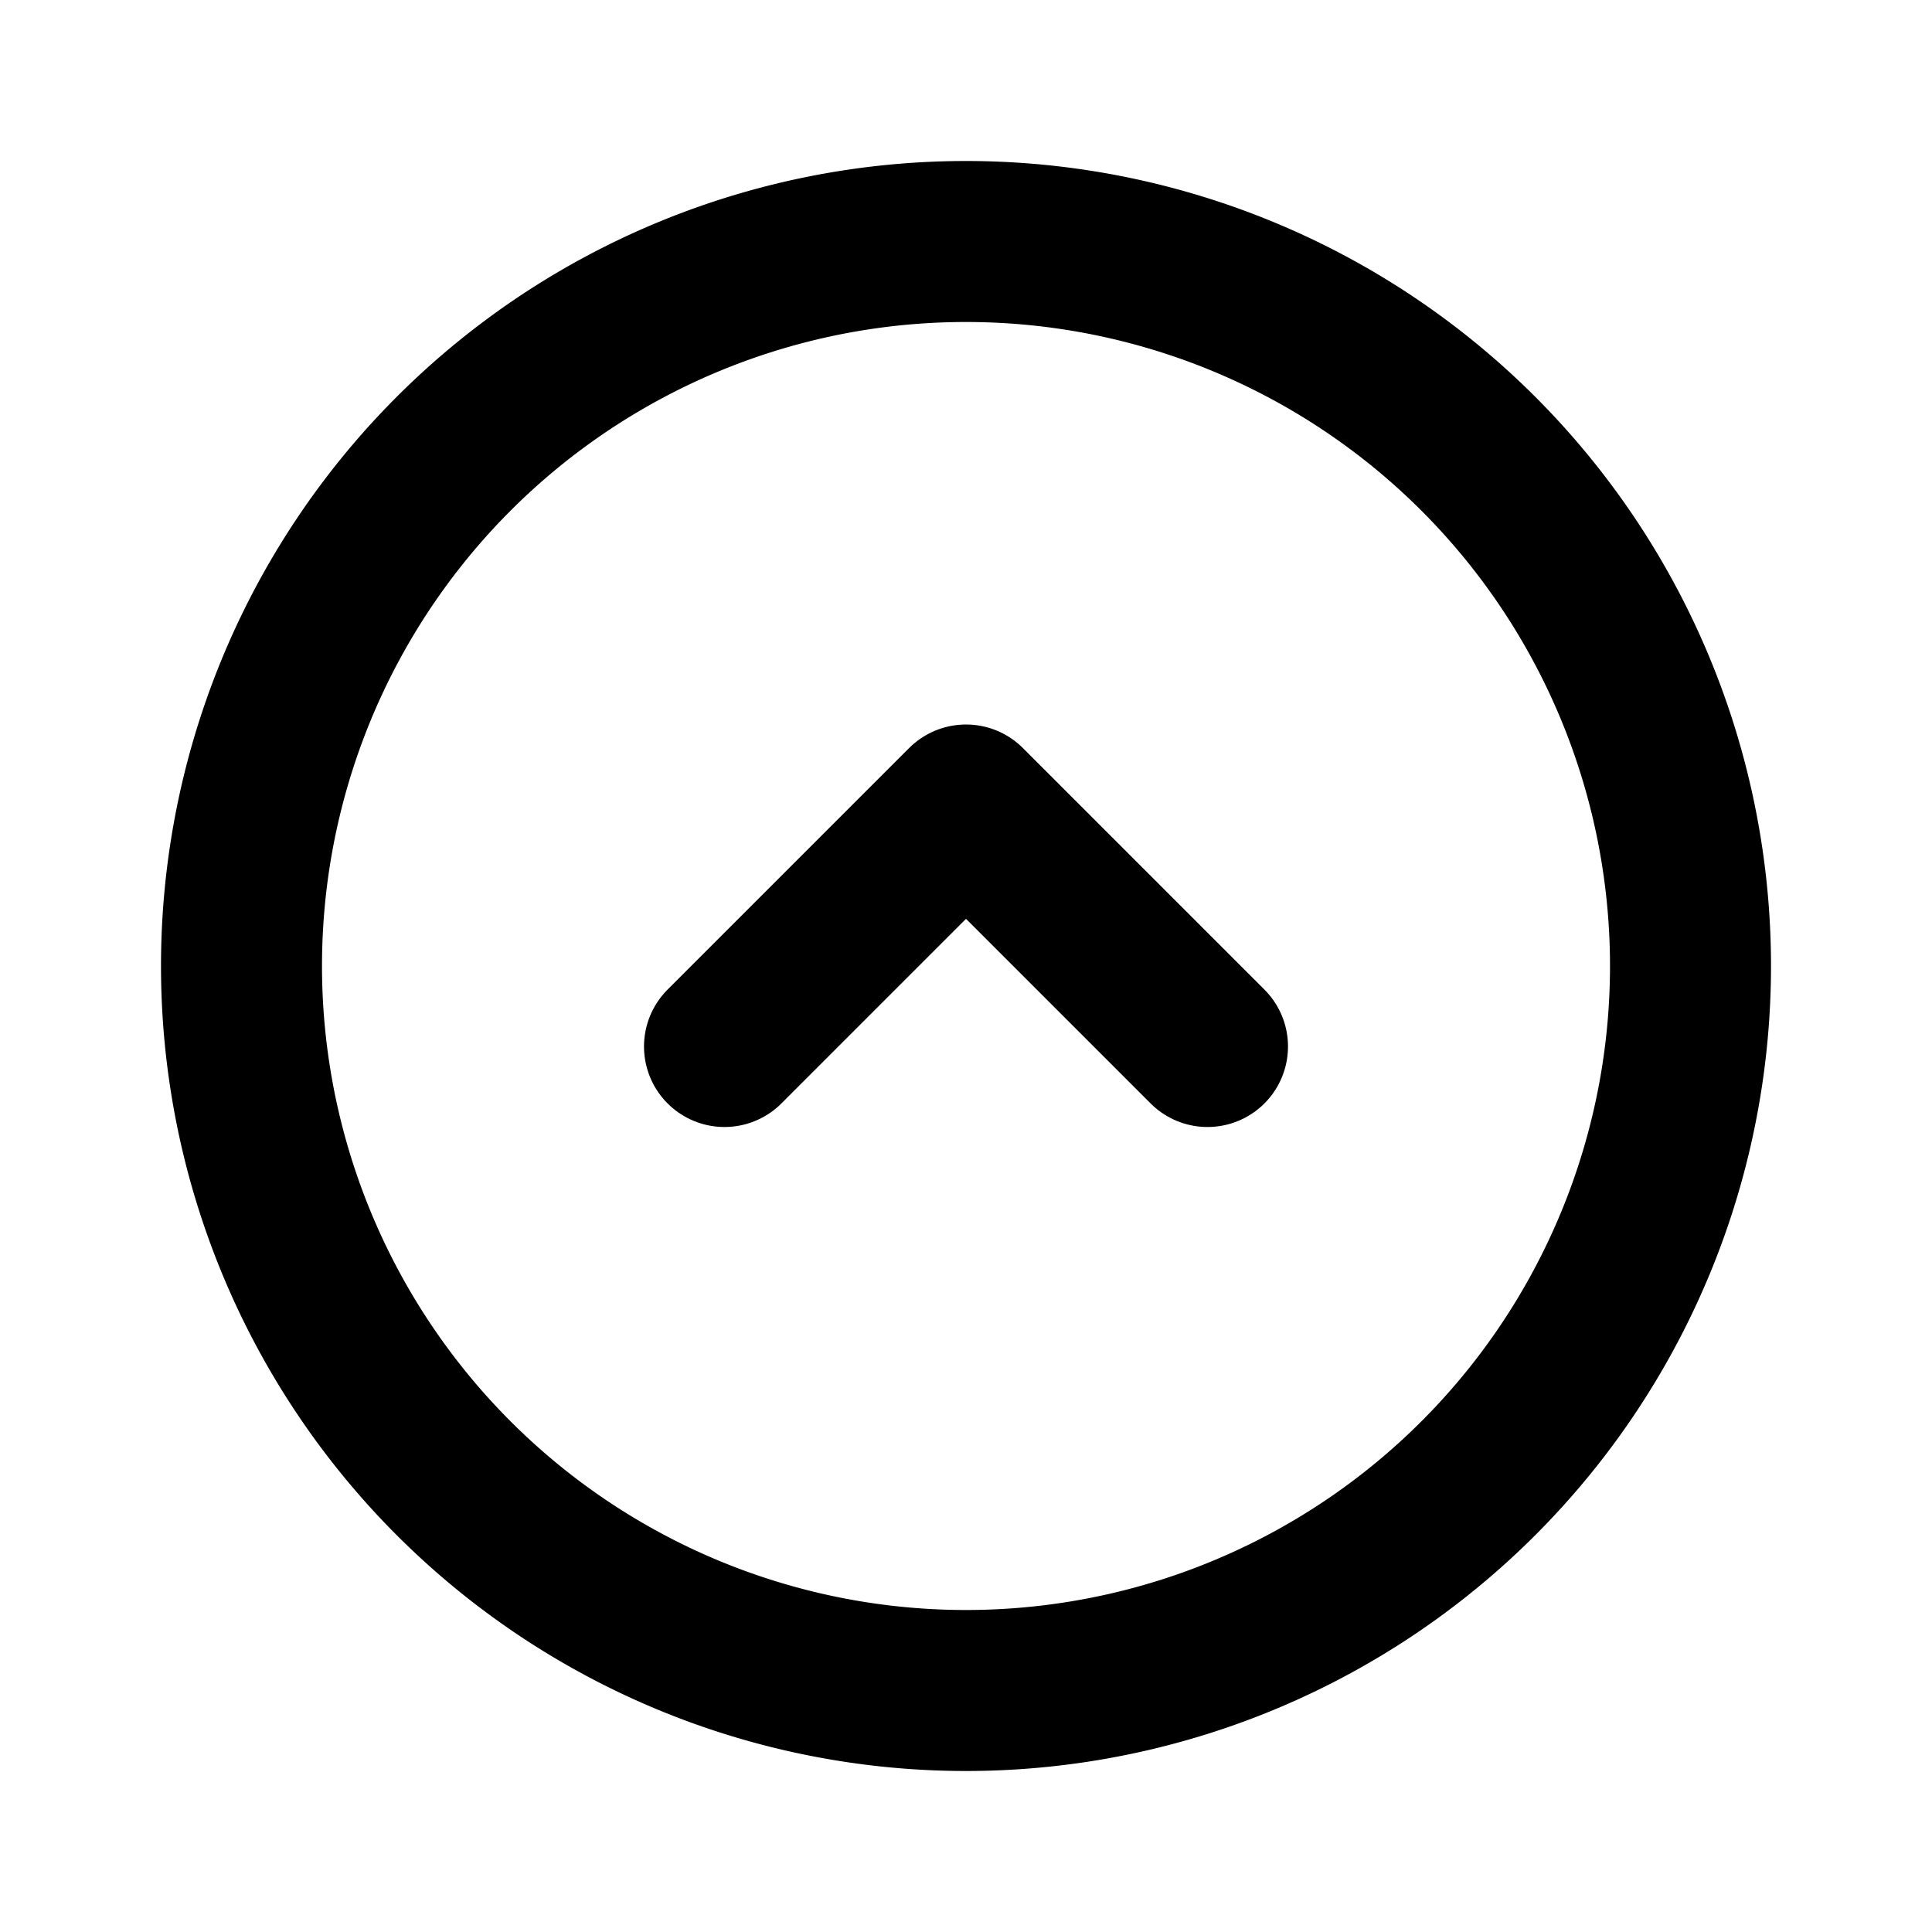 <svg  xmlns="http://www.w3.org/2000/svg"  width="24"  height="24"  viewBox="0 0 24 24"  fill="none"  stroke="currentColor"  stroke-width="2"  stroke-linecap="round"  stroke-linejoin="round"  class="icon icon-tabler icons-tabler-outline icon-tabler-circle-chevron-up"><path stroke="none" d="M0 0h24v24H0z" fill="none"/><path d="M9 13l3 -3l3 3" /><path d="M12 12m-9 0a9 9 0 1 0 18 0a9 9 0 1 0 -18 0" /></svg>